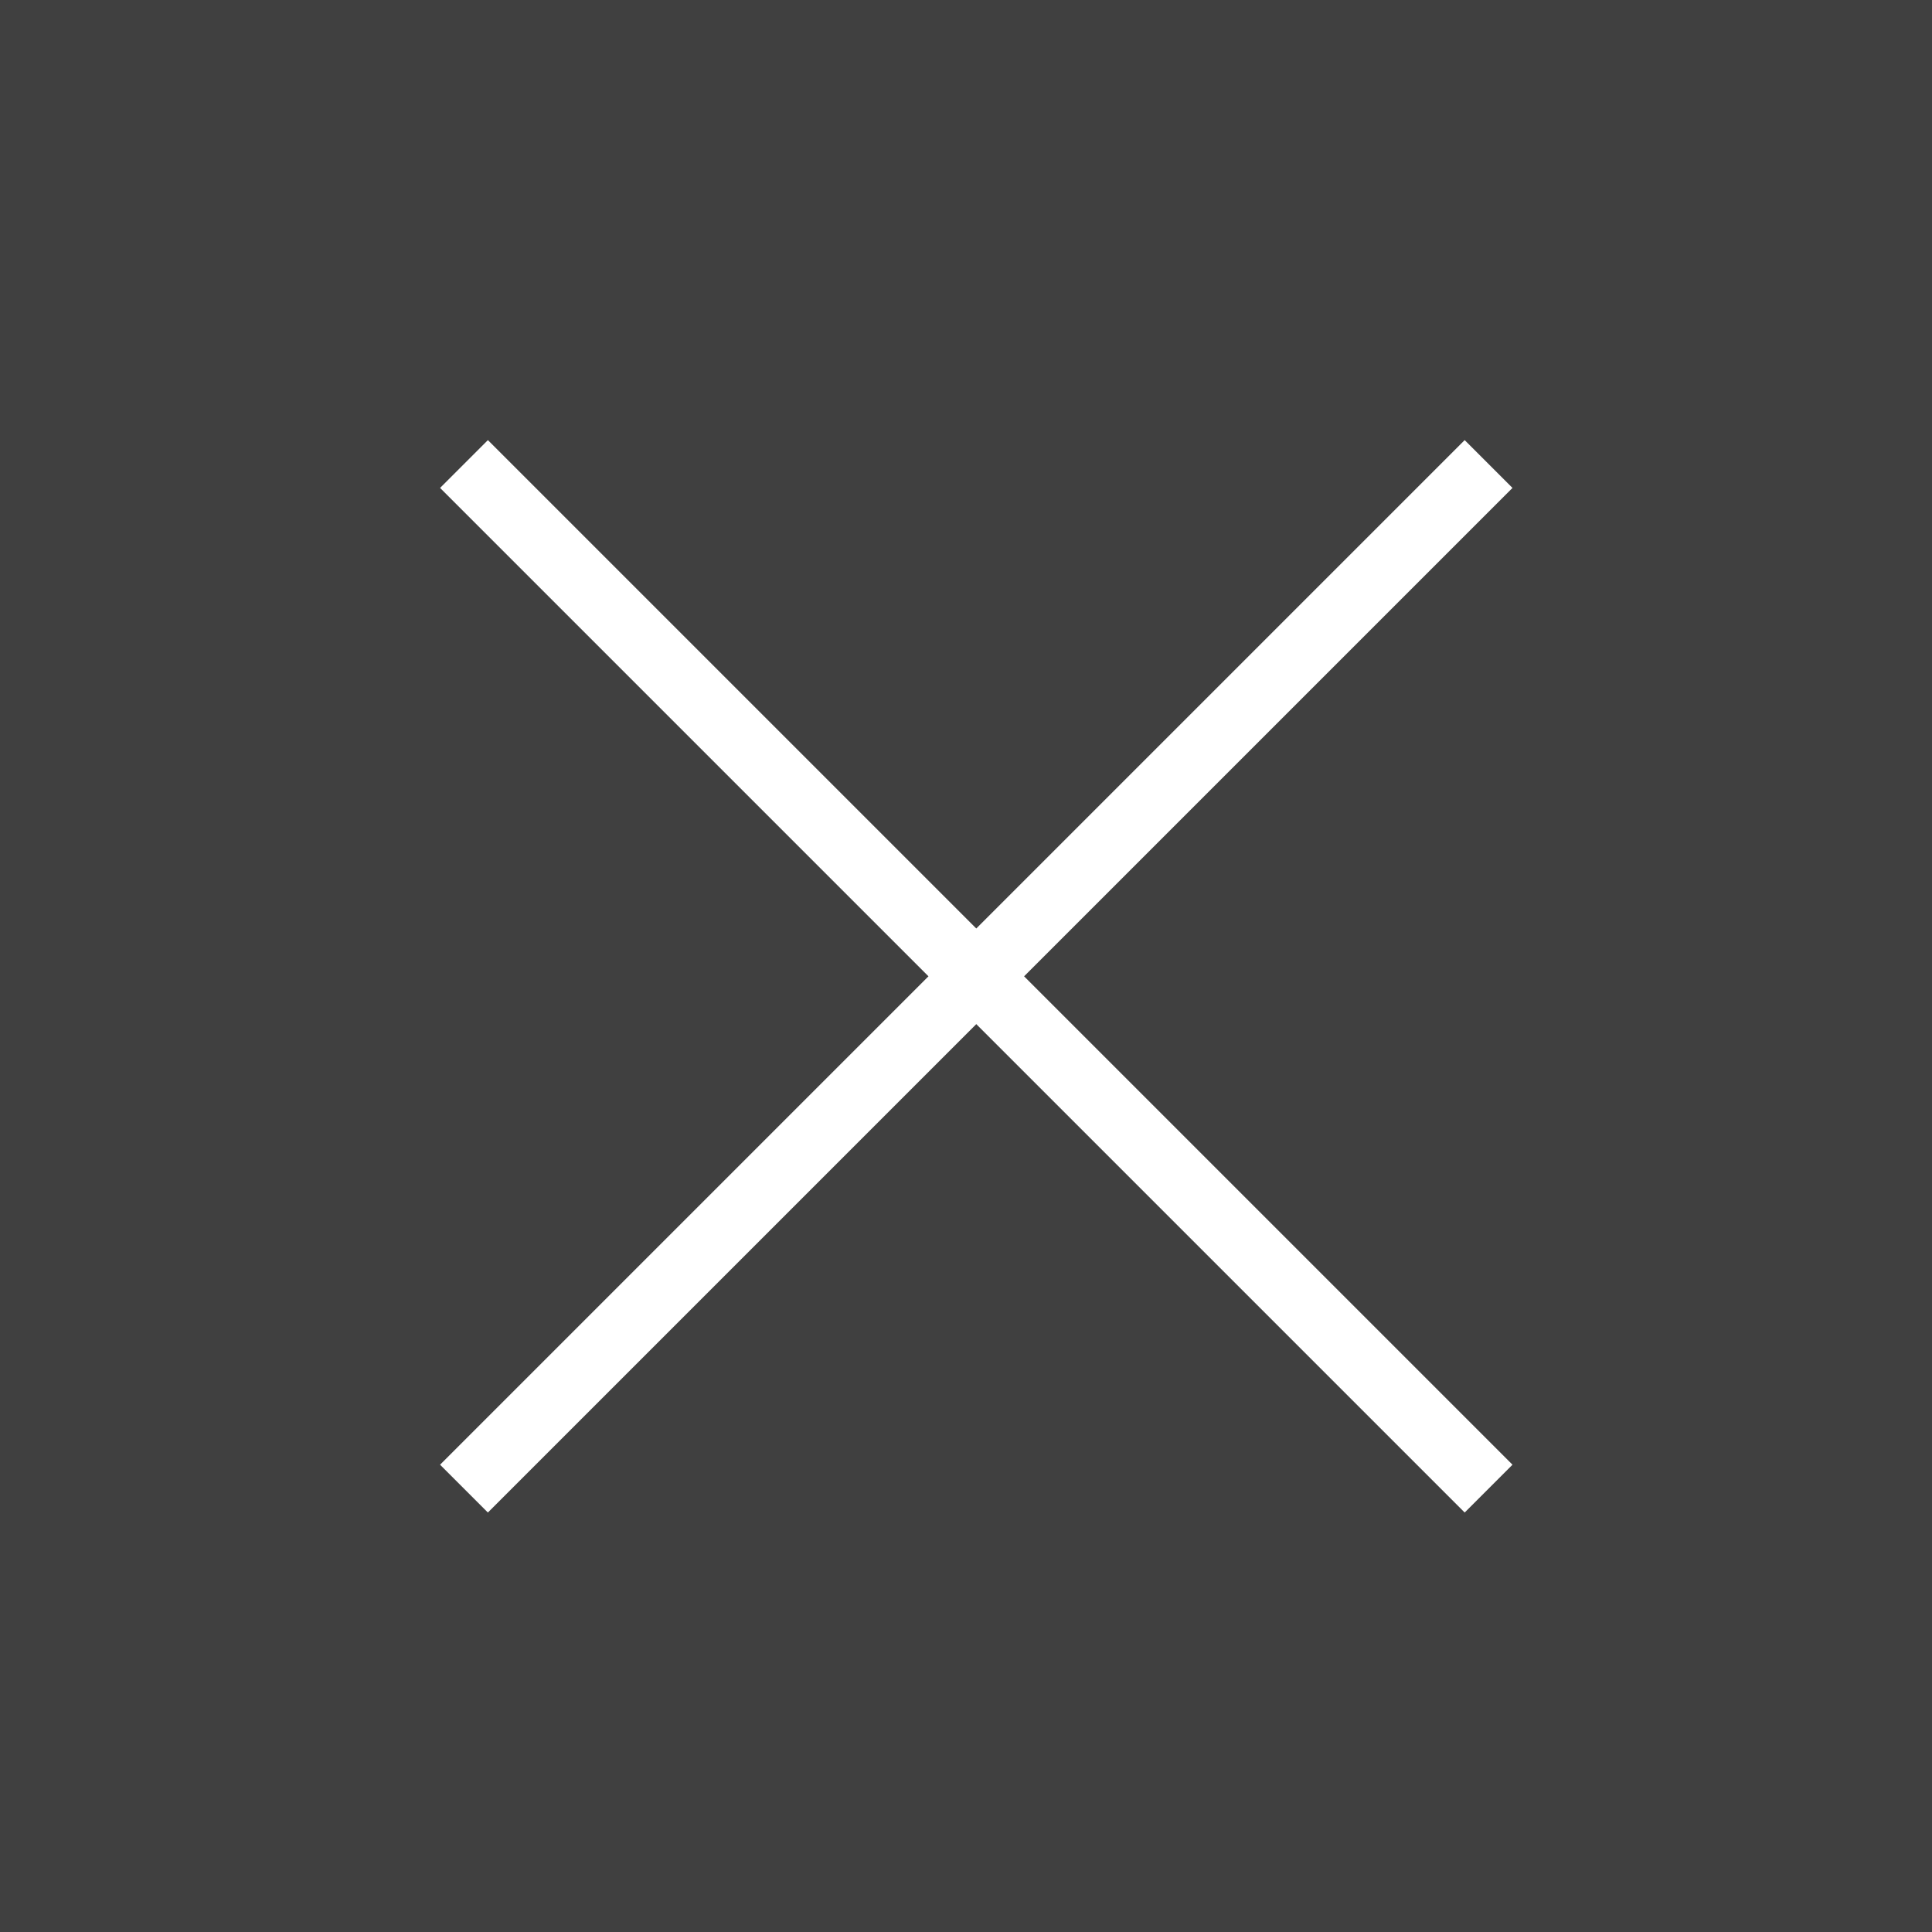 <svg xmlns="http://www.w3.org/2000/svg" xmlns:xlink="http://www.w3.org/1999/xlink" width="40" height="40" viewBox="0 0 40 40">
  <rect x="0" y="0" width="40" height="40" fill="#808080" stroke="none"/>
  <defs>
    <clipPath id="clip-path">
      <rect id="長方形_1545" data-name="長方形 1545" width="40" height="40" transform="translate(1320 251)" opacity="0.5"/>
    </clipPath>
  </defs>
  <g id="icon_close2" transform="translate(-1320 -251)">
    <rect id="長方形_1529" data-name="長方形 1529" width="40" height="40" transform="translate(1320 251)" opacity="0.5"/>
    <g id="マスクグループ_41" data-name="マスクグループ 41" clip-path="url(#clip-path)">
      <g id="グループ_2043" data-name="グループ 2043" transform="translate(3039.744 -3378.518) rotate(45)">
        <line id="線_324" data-name="線 324" x2="30" transform="translate(1364 3782.5)" fill="none" stroke="#fff" stroke-width="1.4"/>
        <line id="線_325" data-name="線 325" x2="30" transform="translate(1379 3767.5) rotate(90)" fill="none" stroke="#fff" stroke-width="1.4"/>
      </g>
    </g>
  </g>
</svg>
